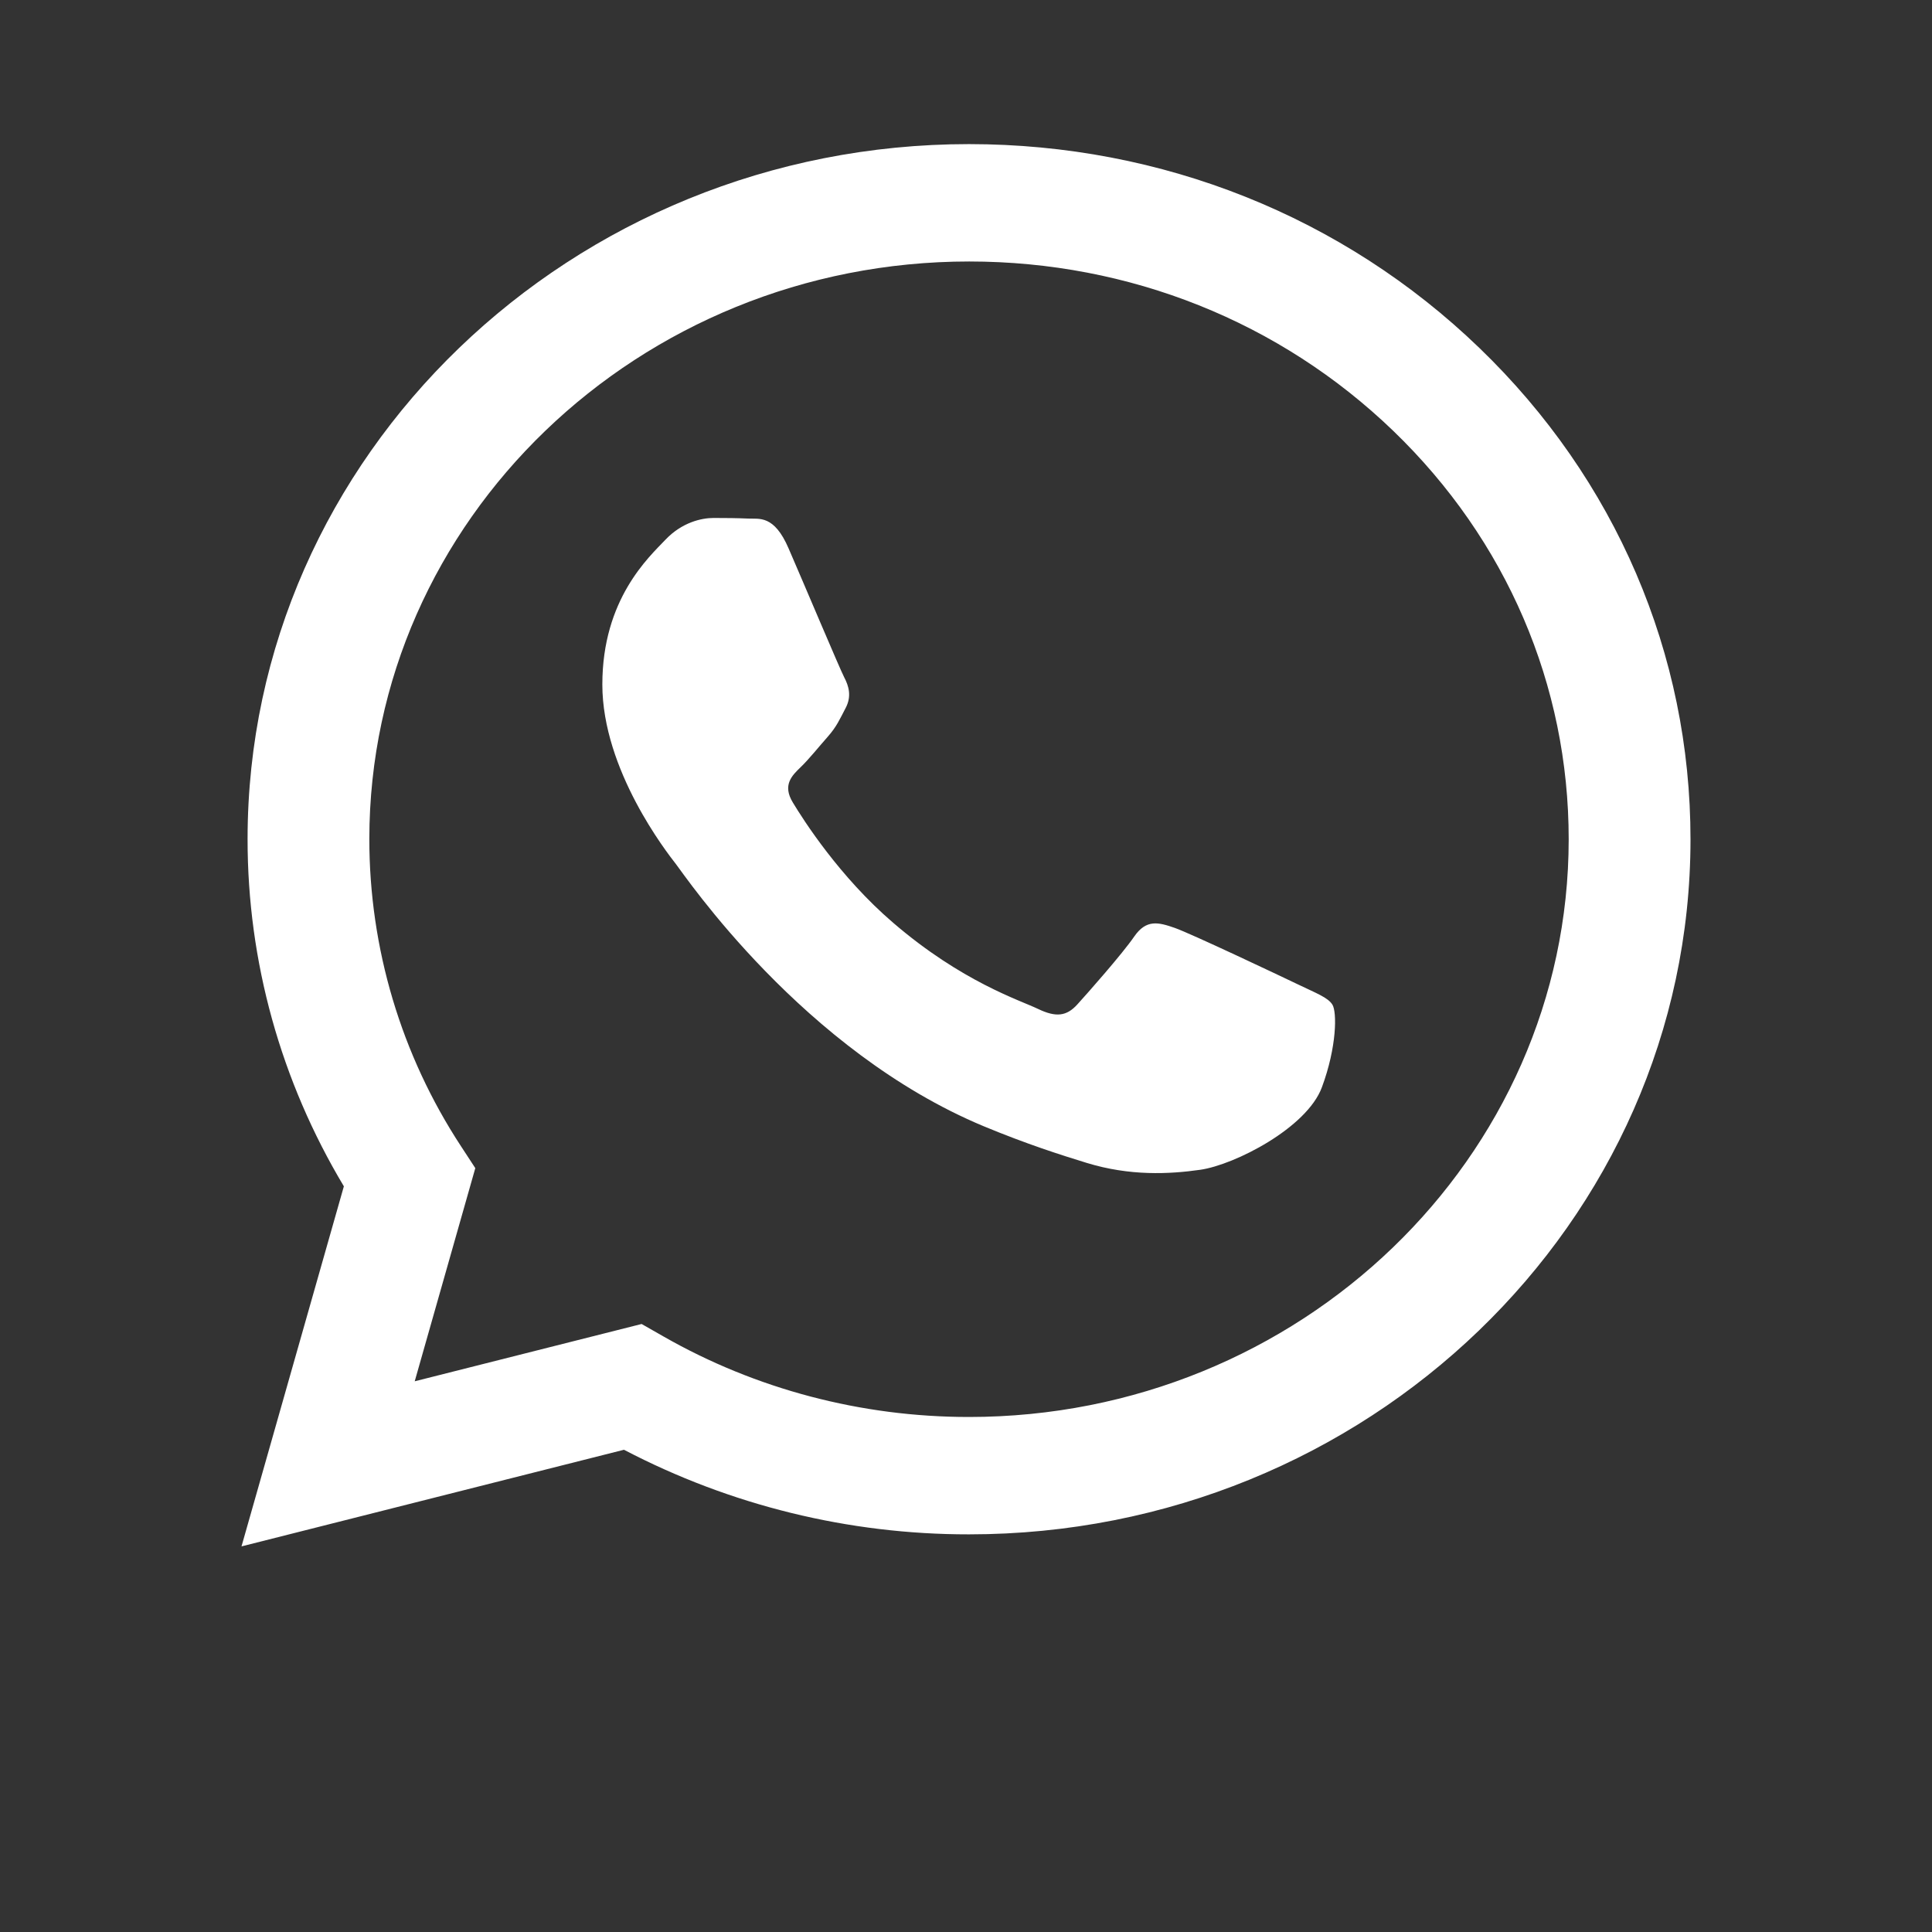<?xml version="1.0" encoding="UTF-8"?> <svg xmlns="http://www.w3.org/2000/svg" width="61" height="61" viewBox="0 0 61 61" fill="none"><rect x="0" y="0" width="61" height="61" fill="#333333" stroke="none"/> <path d="M30.596 4.55C18.04 4.55 7.821 14.392 7.817 26.488C7.814 30.356 8.865 34.131 10.857 37.456L7.625 48.825L19.701 45.774C23.061 47.531 26.796 48.448 30.587 48.445H30.596C43.152 48.445 53.371 38.602 53.375 26.506C53.378 20.647 51.011 15.132 46.709 10.986C42.408 6.839 36.69 4.552 30.596 4.55ZM30.596 44.739H30.588C27.191 44.739 23.859 43.86 20.951 42.198L20.258 41.803L13.094 43.612L15.007 36.882L14.557 36.193C12.666 33.31 11.66 29.936 11.661 26.488C11.666 16.433 20.16 8.256 30.603 8.256C35.659 8.258 40.413 10.157 43.989 13.603C47.565 17.049 49.532 21.631 49.529 26.504C49.525 36.559 41.031 44.739 30.594 44.739H30.596ZM40.981 31.081C40.411 30.808 37.613 29.481 37.091 29.297C36.57 29.115 36.191 29.021 35.811 29.57C35.434 30.119 34.342 31.354 34.011 31.718C33.677 32.084 33.345 32.129 32.776 31.856C32.206 31.581 30.372 31.003 28.199 29.134C26.506 27.682 25.364 25.887 25.032 25.337C24.7 24.79 24.997 24.493 25.282 24.22C25.537 23.976 25.851 23.581 26.135 23.261C26.418 22.94 26.512 22.712 26.704 22.346C26.893 21.981 26.799 21.659 26.655 21.386C26.512 21.11 25.376 18.413 24.899 17.316C24.439 16.247 23.97 16.391 23.62 16.373C23.288 16.358 22.91 16.354 22.528 16.354C22.151 16.354 21.533 16.491 21.011 17.04C20.49 17.589 19.018 18.914 19.018 21.612C19.018 24.311 21.058 26.918 21.343 27.284C21.628 27.648 25.357 33.187 31.067 35.563C32.424 36.125 33.484 36.463 34.312 36.717C35.676 37.135 36.917 37.074 37.897 36.934C38.989 36.776 41.264 35.609 41.737 34.329C42.212 33.05 42.212 31.952 42.07 31.723C41.932 31.494 41.551 31.357 40.981 31.081Z" fill="white"></path> </svg> 